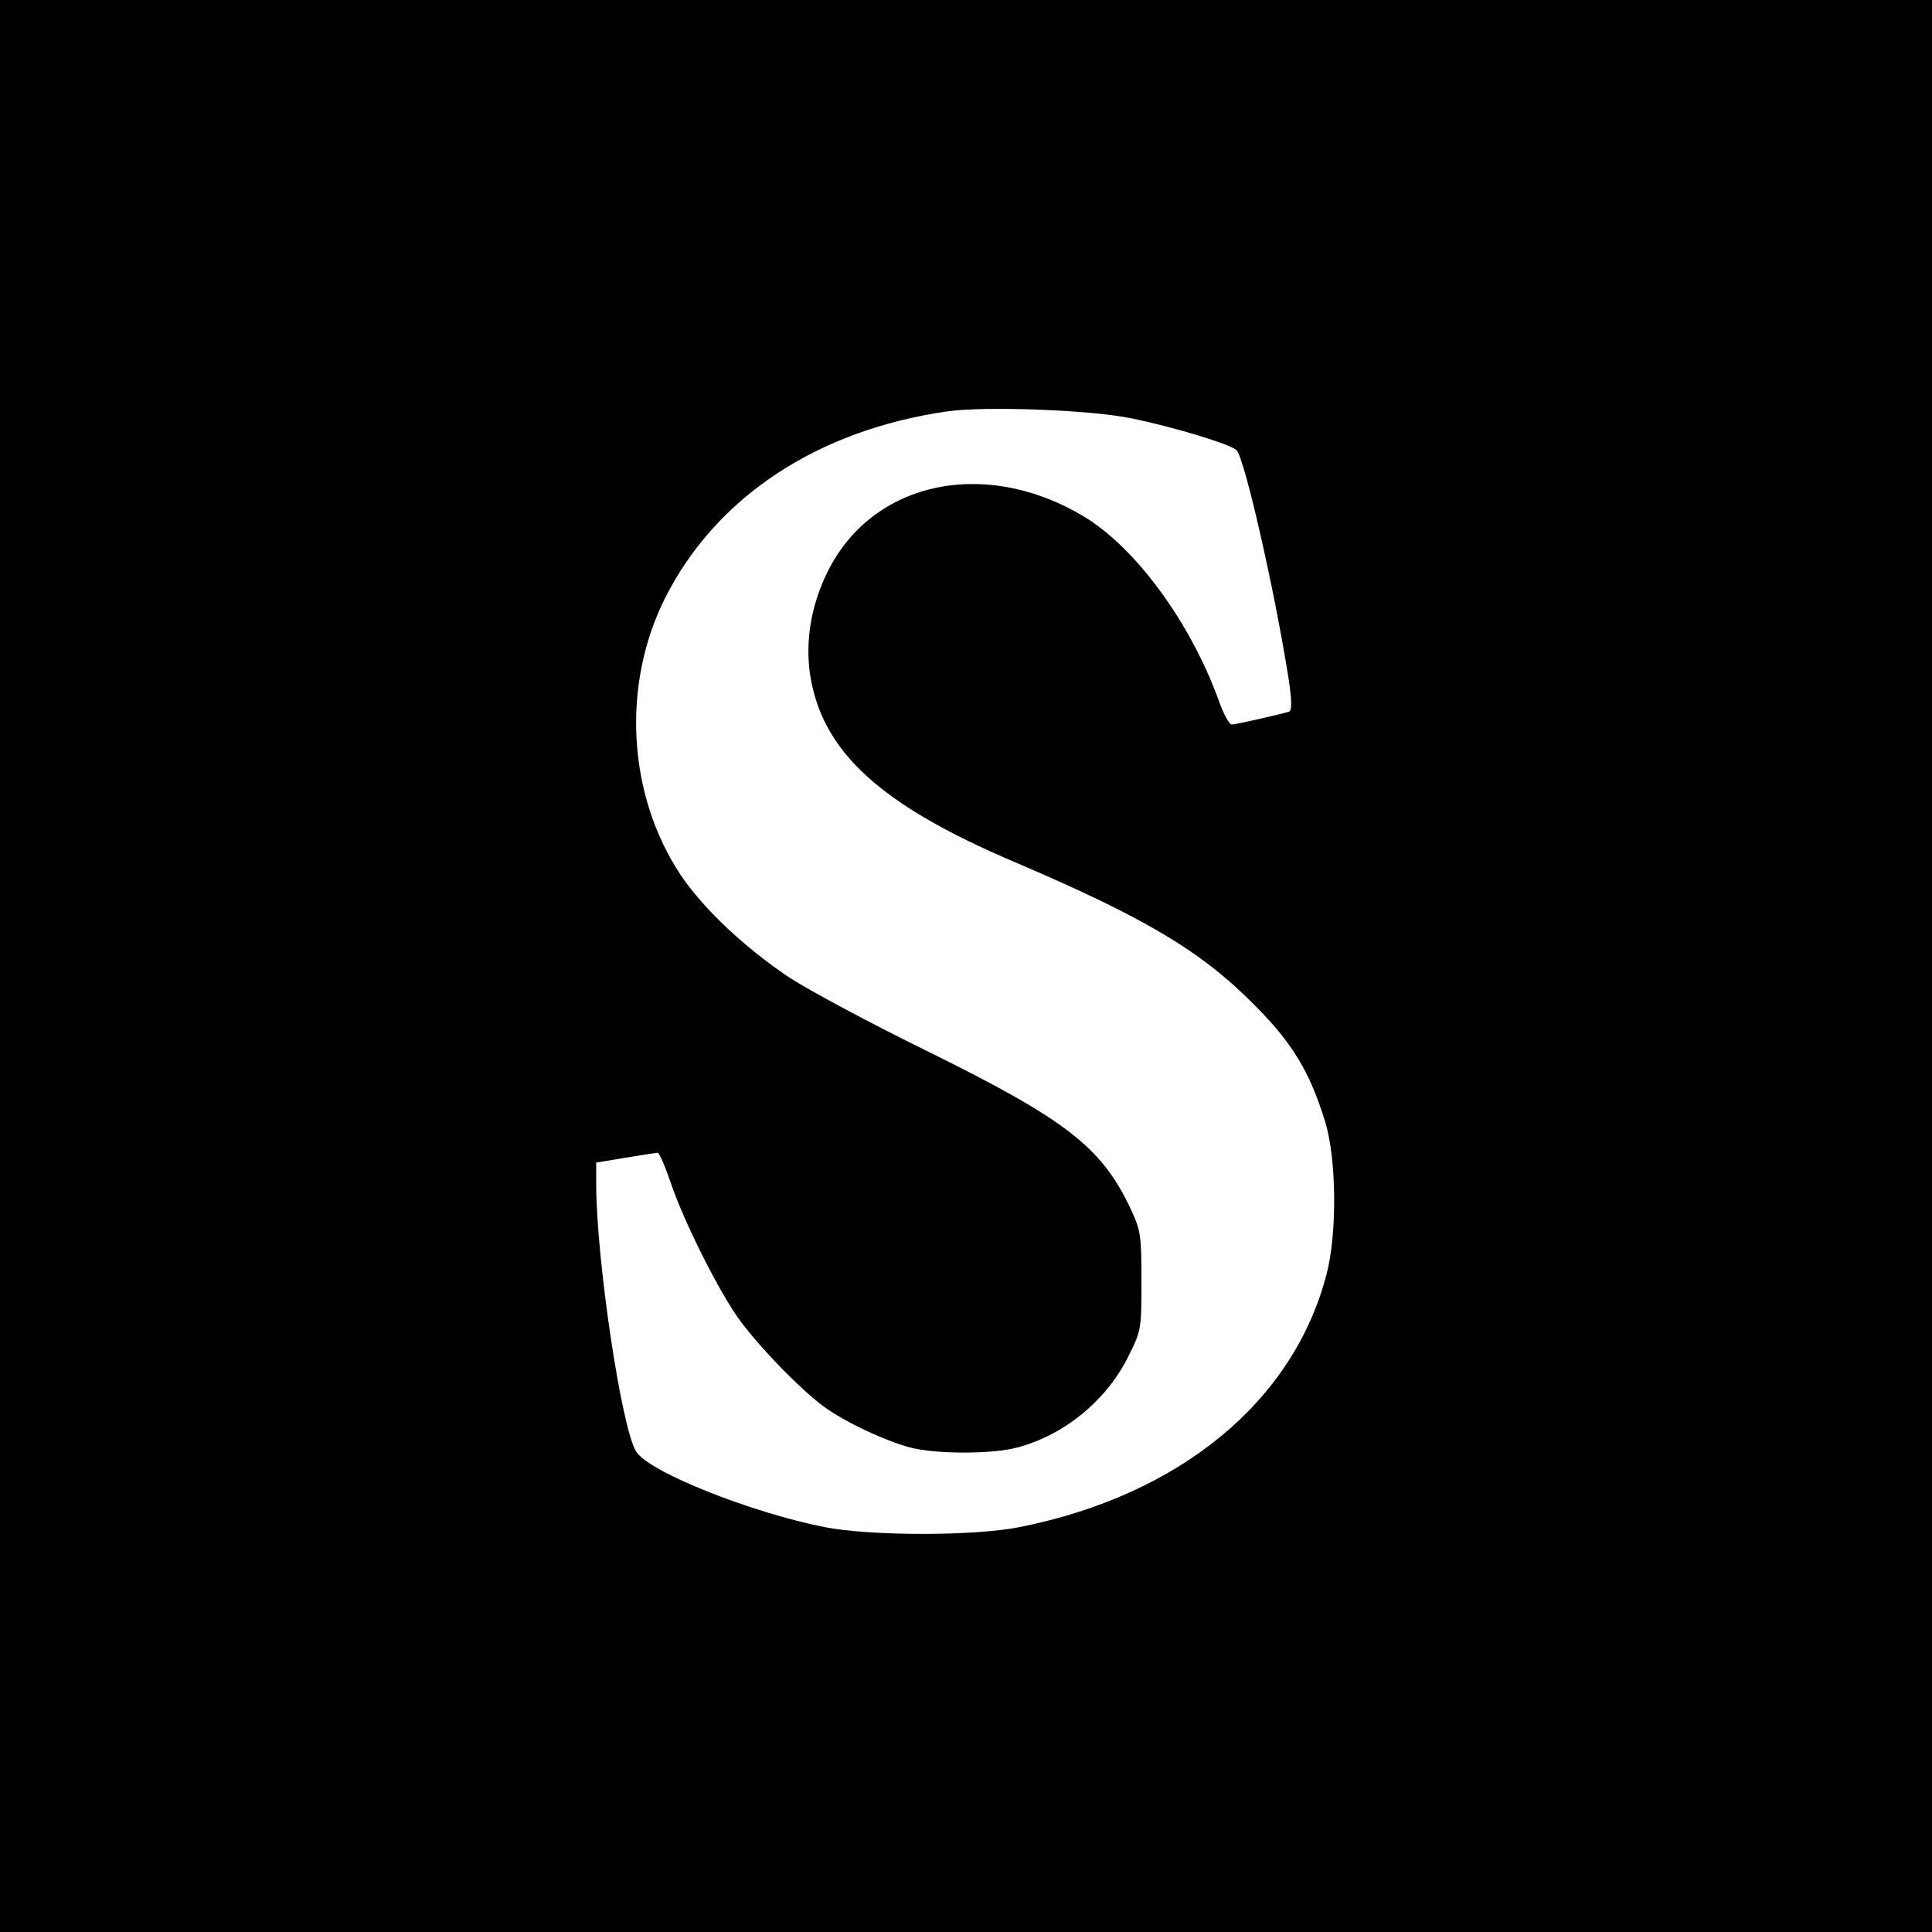 <?xml version="1.0" standalone="no"?>
<!DOCTYPE svg PUBLIC "-//W3C//DTD SVG 20010904//EN"
 "http://www.w3.org/TR/2001/REC-SVG-20010904/DTD/svg10.dtd">
<svg version="1.0" xmlns="http://www.w3.org/2000/svg"
 width="512pt" height="512pt" viewBox="0 0 512 512"
 preserveAspectRatio="xMidYMid meet">
<g transform="translate(0,512) scale(0.1,-0.1)"
fill="#000000" stroke="none">
<path d="M0 2560 l0 -2560 2560 0 2560 0 0 2560 0 2560 -2560 0 -2560 0 0
-2560z m3000 1451 c112 -23 260 -68 277 -84 21 -21 100 -367 137 -600 10 -65
10 -90 2 -93 -19 -6 -140 -34 -152 -34 -6 0 -22 28 -34 63 -76 210 -224 411
-364 492 -265 155 -563 85 -677 -159 -41 -87 -55 -179 -42 -265 32 -203 185
-344 543 -496 344 -147 493 -235 635 -379 100 -100 146 -177 186 -306 31 -98
33 -296 5 -405 -87 -338 -388 -587 -814 -672 -121 -24 -393 -24 -517 0 -196
39 -465 146 -499 200 -39 61 -106 512 -106 709 l0 57 78 13 c42 7 81 13 85 13
4 0 19 -34 33 -75 34 -104 134 -303 189 -375 57 -75 156 -176 216 -221 57 -42
161 -91 231 -110 68 -18 218 -18 284 0 125 33 238 126 295 243 33 66 34 70 34
198 0 121 -2 134 -28 190 -77 165 -172 238 -541 420 -149 73 -313 161 -365
195 -118 79 -228 183 -287 271 -141 212 -157 503 -42 733 135 269 405 447 750
496 101 14 379 4 488 -19z"/>
</g>
</svg>
